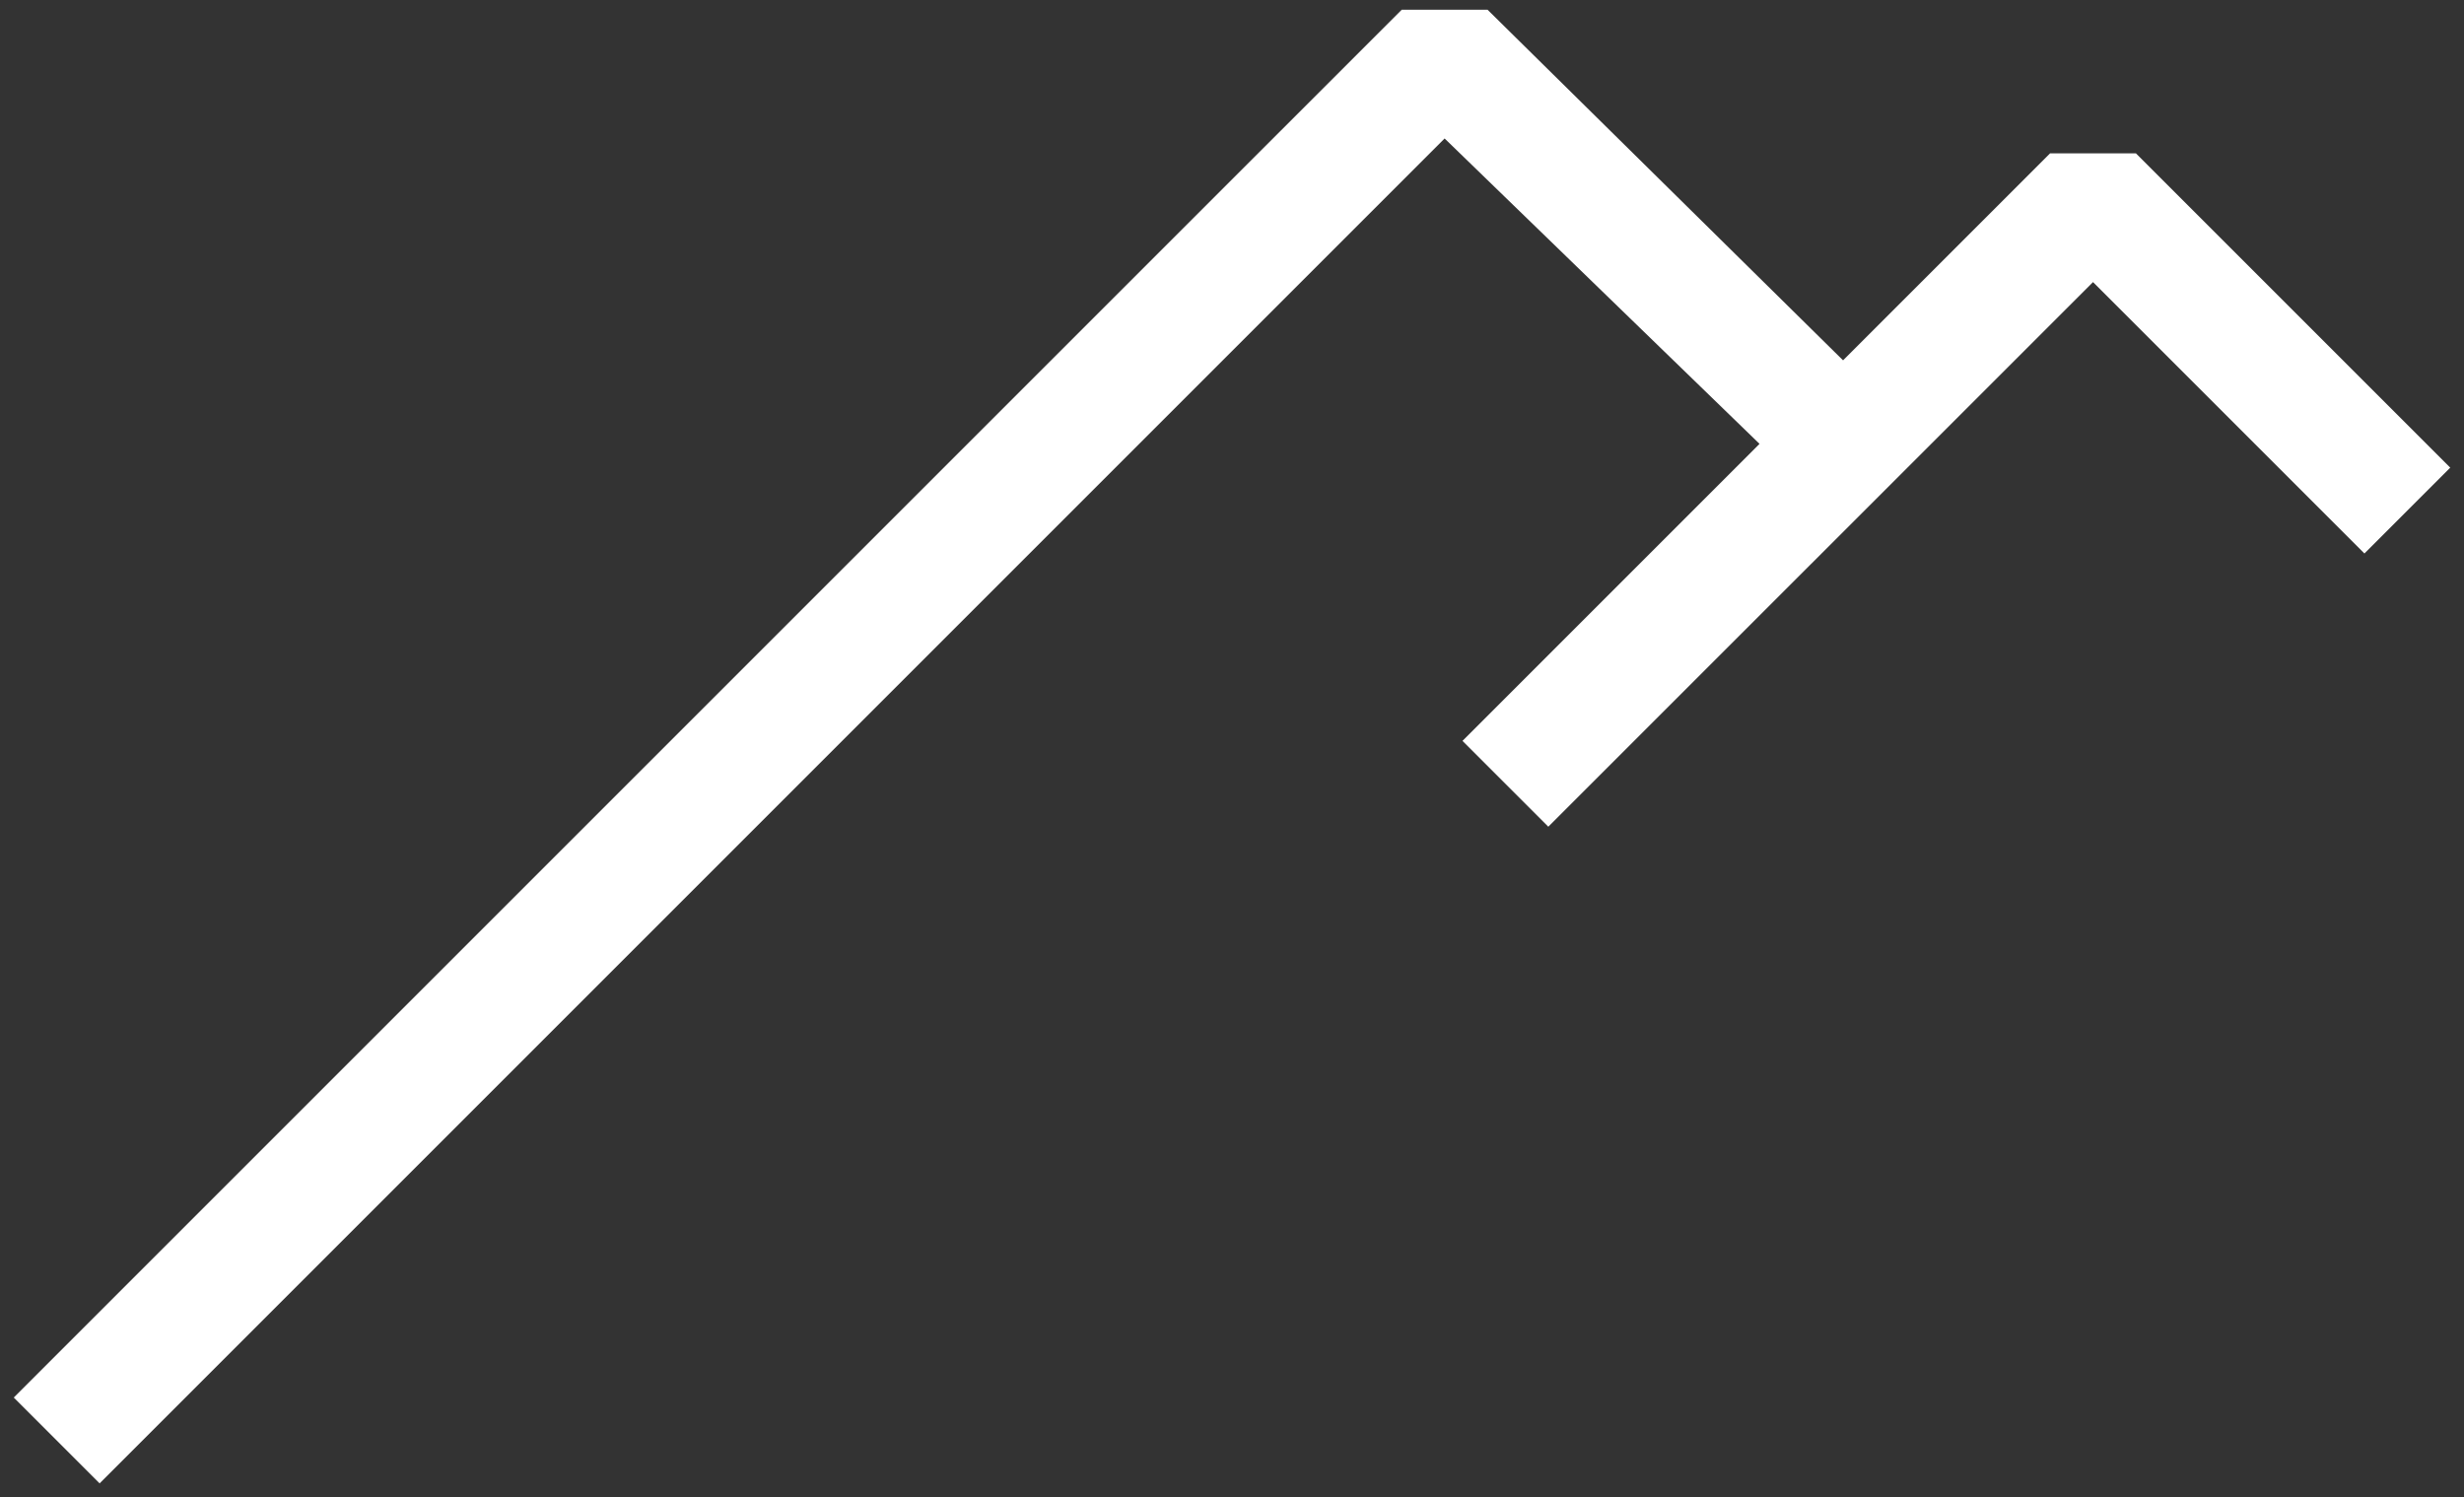 <svg xmlns="http://www.w3.org/2000/svg" width="126.497" height="76.867" viewBox="0 0 126.497 76.867">
  <rect x="0" y="0" width="126.497" height="76.867" fill="#333333" stroke="none"/>
  <path id="Union_3" data-name="Union 3" d="M1878,71.253,1949.254,0h4.407l18.251,18L1982.54,7.373h4.407l16.137,16.137-4.406,4.407-13.934-13.934L1956.78,41.945l-4.406-4.406,15.25-15.25L1951.457,6.61l-69.05,69.05Z" transform="translate(-1877.293 0.5)" fill="#fff" stroke="rgba(0,0,0,0)" stroke-width="1"/>
</svg>
